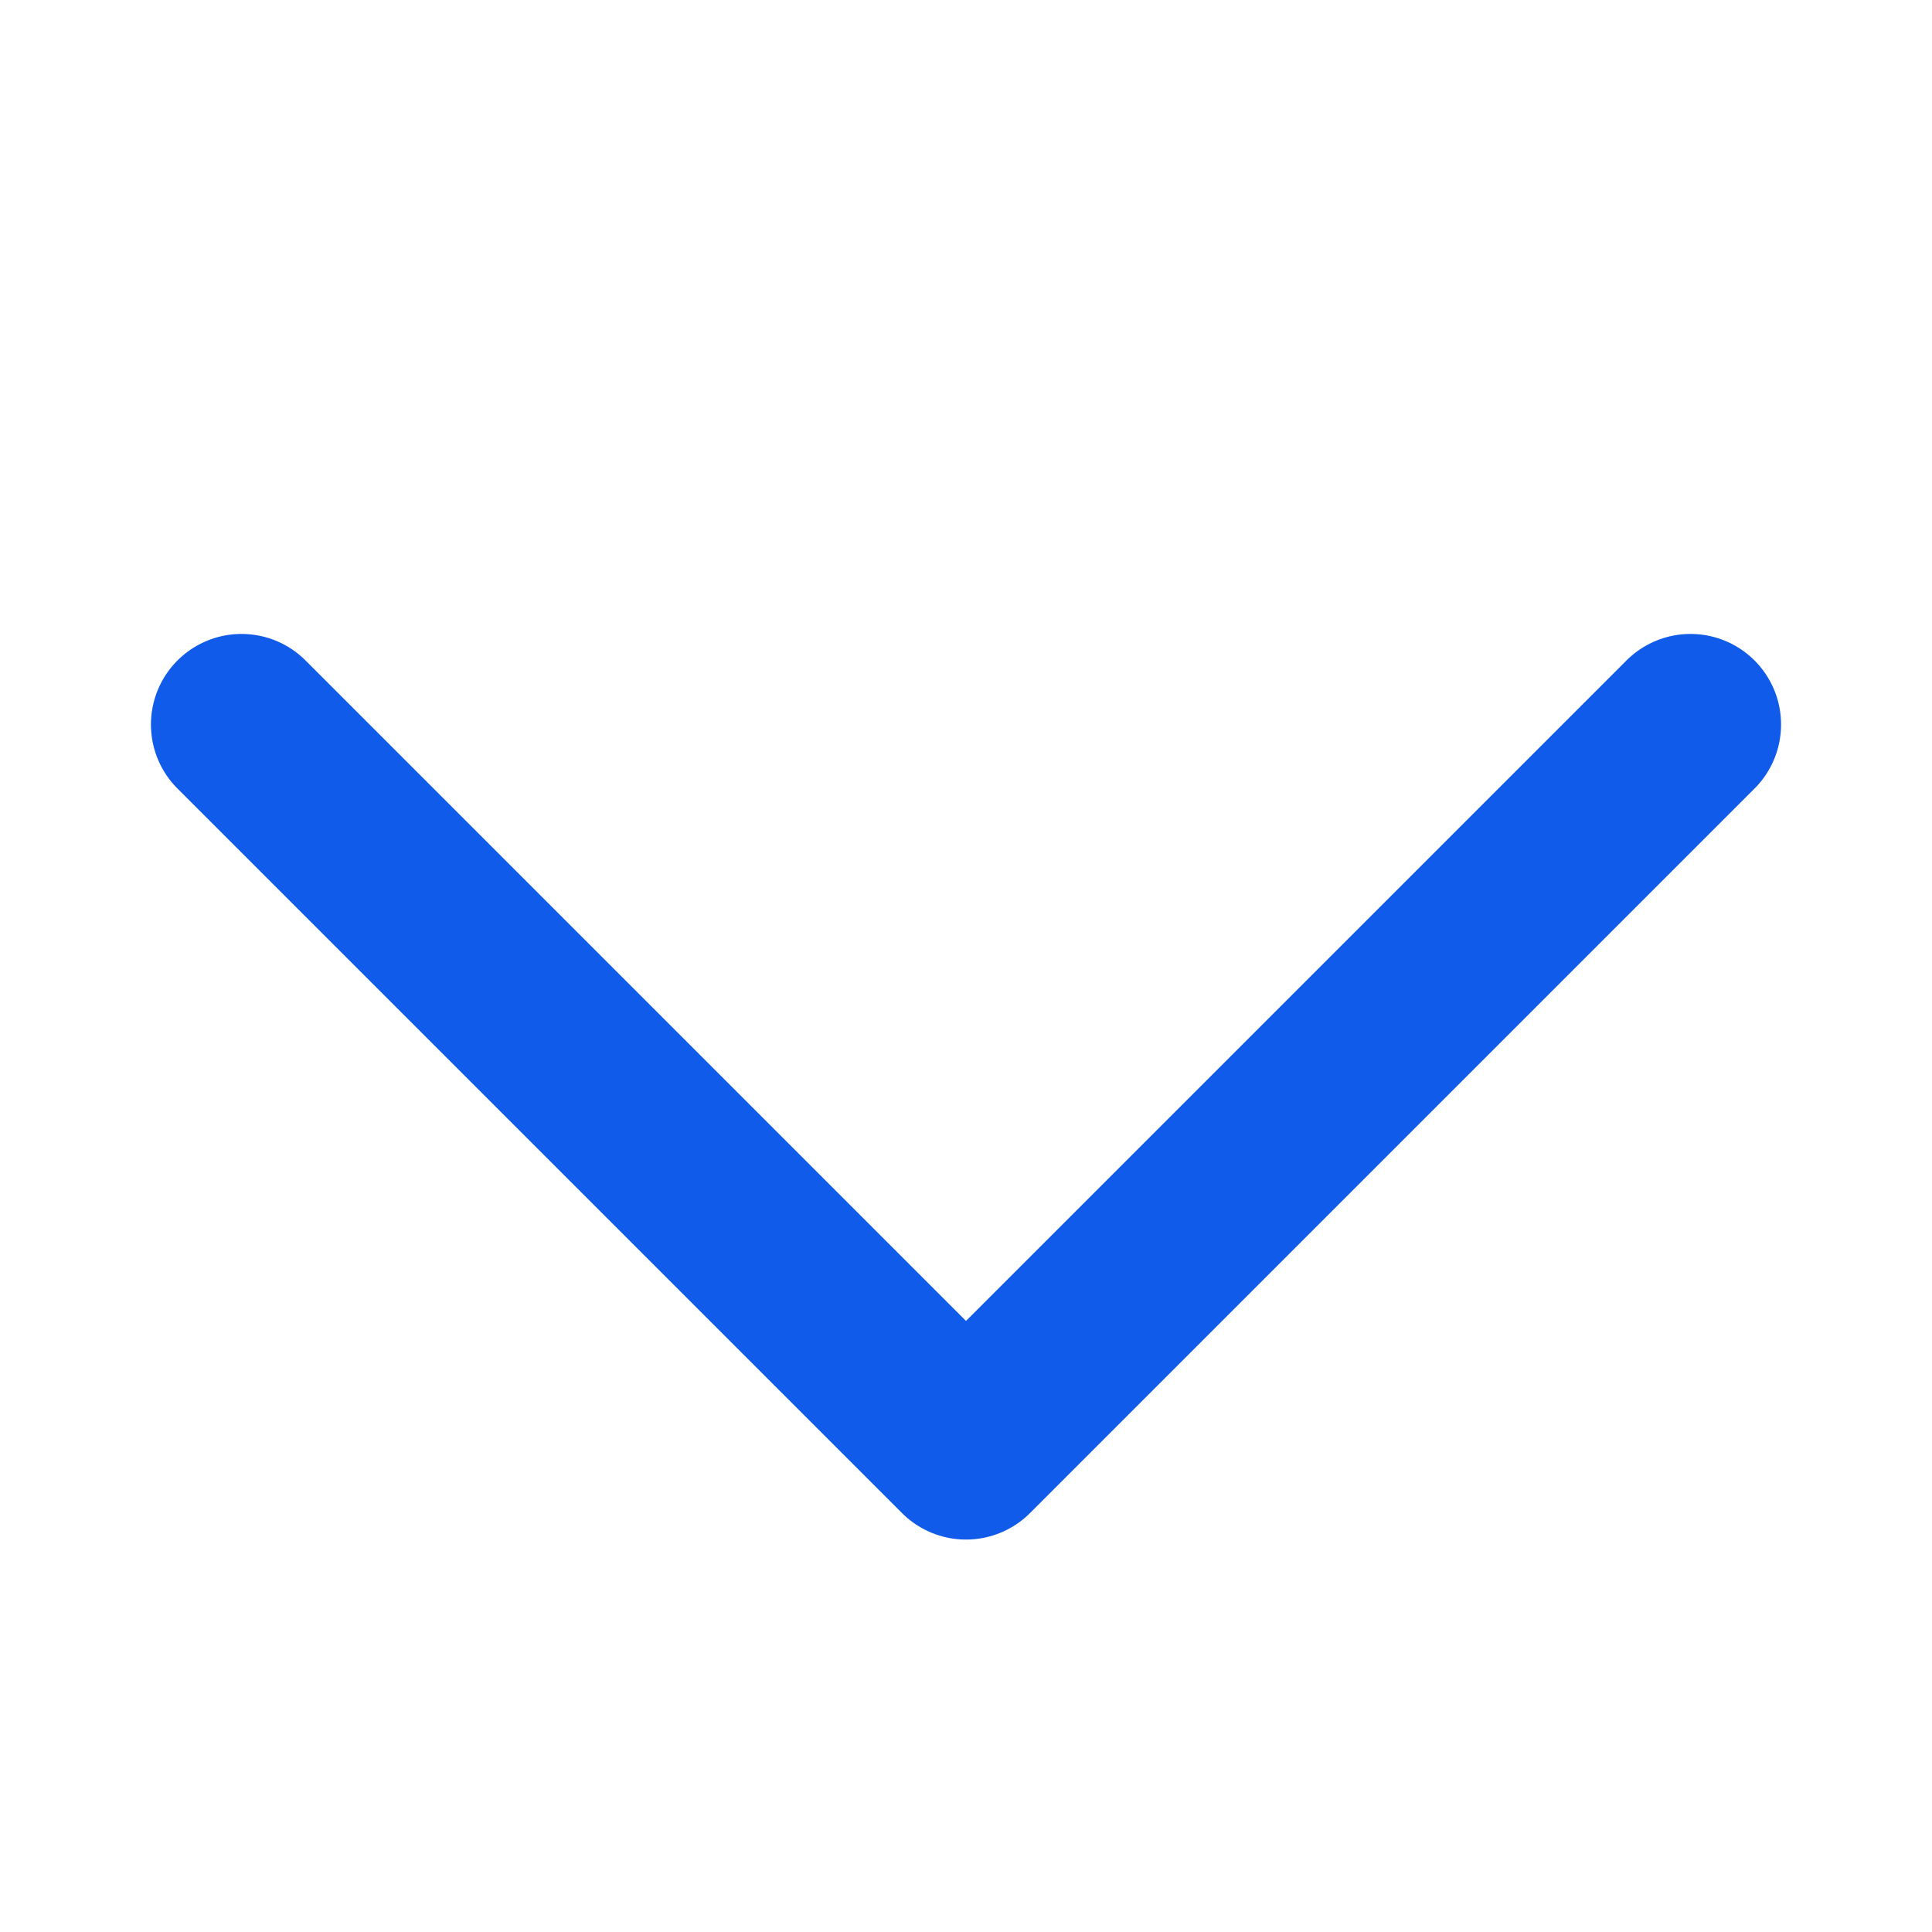 <svg width="16" height="16" viewBox="0 0 16 16" fill="none" xmlns="http://www.w3.org/2000/svg">
<g id="Icons">
<path id="Vector 6" d="M2 6L8 12L14 6" stroke="#105BE9" stroke-width="1.5" stroke-linecap="round" stroke-linejoin="round"/>
</g>
</svg>
